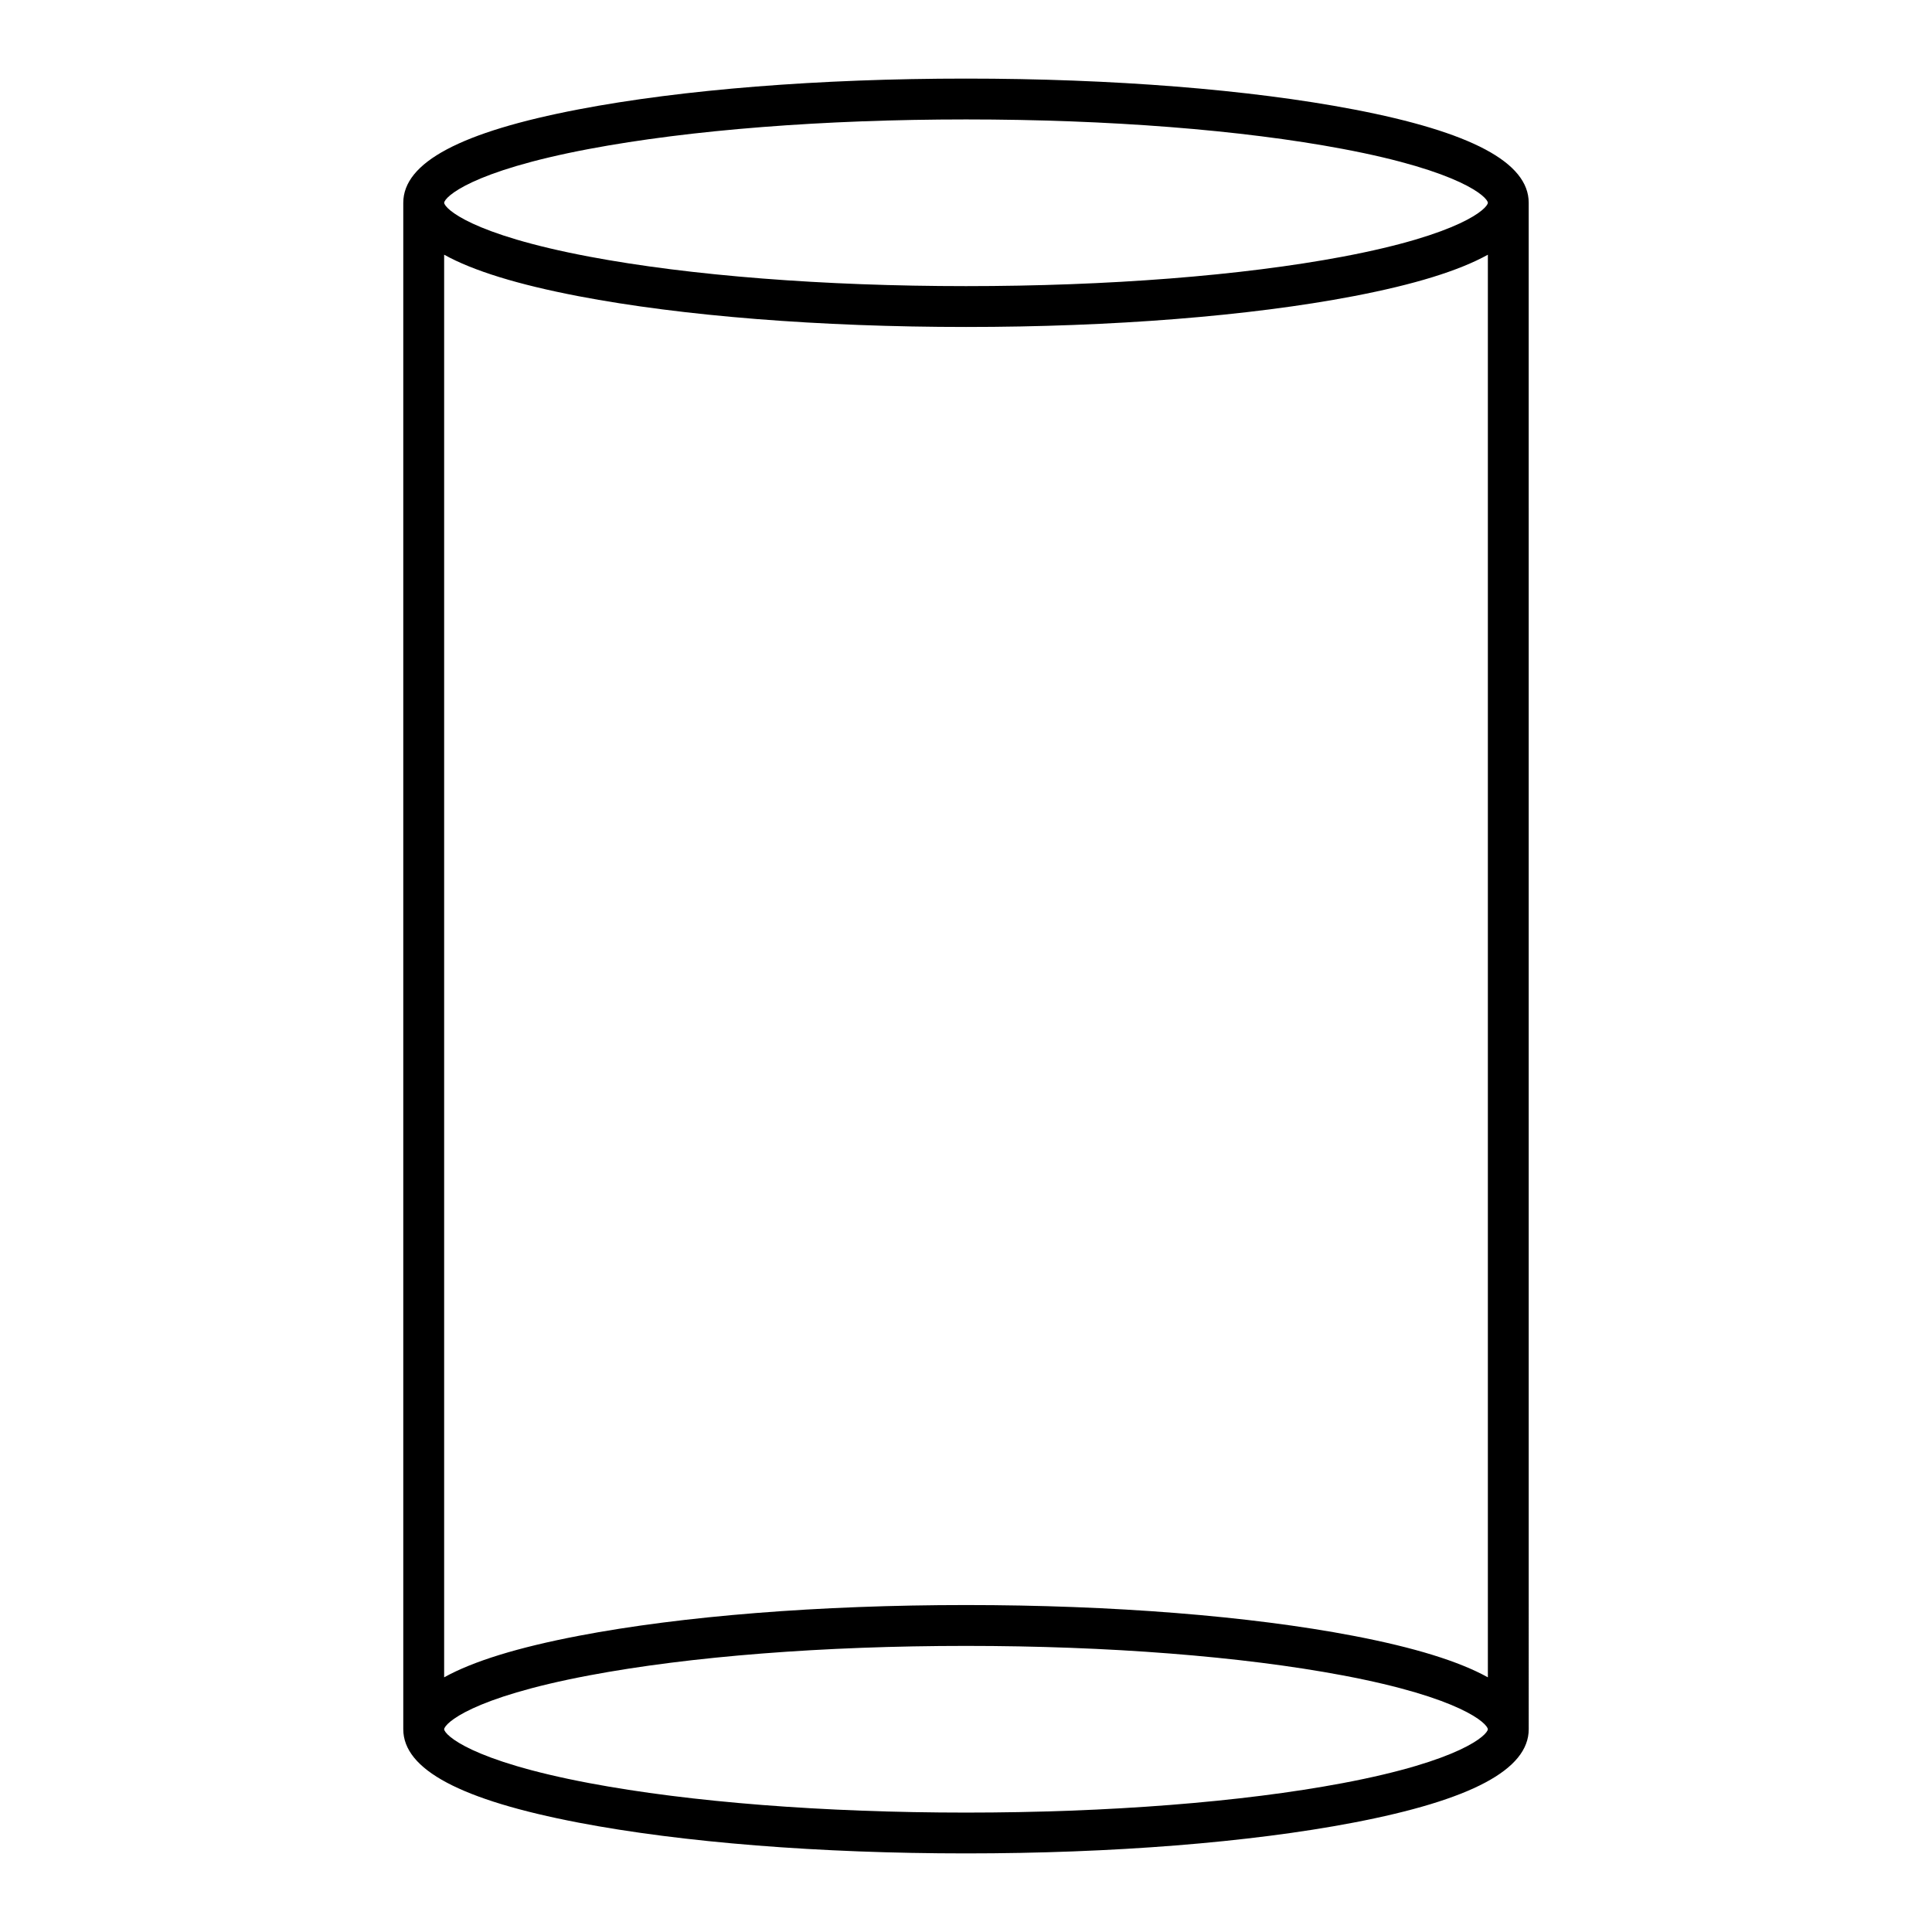 <?xml version="1.0" encoding="UTF-8"?>
<!-- Uploaded to: SVG Find, www.svgrepo.com, Generator: SVG Find Mixer Tools -->
<svg fill="#000000" width="800px" height="800px" version="1.1" viewBox="144 144 512 512" xmlns="http://www.w3.org/2000/svg">
 <path d="m502.64 172.98c-27.469-5.258-63.922-8.152-102.64-8.152-38.719 0-75.168 2.894-102.64 8.152-31.281 5.984-46.488 14.086-46.488 24.762v404.52c0 10.676 15.207 18.773 46.488 24.762 27.469 5.254 63.918 8.148 102.64 8.148s75.168-2.894 102.64-8.152c31.281-5.984 46.488-14.086 46.488-24.762l-0.004-404.52c0-10.676-15.203-18.777-46.484-24.762zm-202.49 10.488c26.734-5.039 62.195-7.816 99.852-7.816s73.117 2.773 99.852 7.816c31.418 5.922 38.316 12.762 38.449 14.273-0.129 1.512-7.027 8.348-38.441 14.273-26.738 5.039-62.203 7.812-99.859 7.812-37.66 0-73.121-2.777-99.855-7.816-31.43-5.926-38.32-12.766-38.441-14.27 0.121-1.508 7.012-8.348 38.445-14.273zm238.15 28.031v377.01c-7.699-4.269-19.543-7.918-35.664-11.004-27.465-5.258-63.918-8.152-102.63-8.152-38.719 0-75.168 2.894-102.64 8.152-16.121 3.086-27.961 6.734-35.664 11.004v-377.01c7.699 4.269 19.543 7.918 35.664 11.004 27.469 5.254 63.918 8.148 102.64 8.148s75.168-2.894 102.64-8.152c16.121-3.082 27.961-6.731 35.66-11zm-38.445 405.04c-26.734 5.039-62.195 7.816-99.852 7.816s-73.117-2.773-99.852-7.816c-31.434-5.926-38.324-12.766-38.449-14.27 0.125-1.508 7.012-8.348 38.441-14.273 26.734-5.043 62.199-7.816 99.855-7.816 37.66 0 73.121 2.777 99.855 7.816 31.418 5.922 38.312 12.762 38.441 14.273-0.125 1.512-7.027 8.348-38.441 14.27z"/>
</svg>